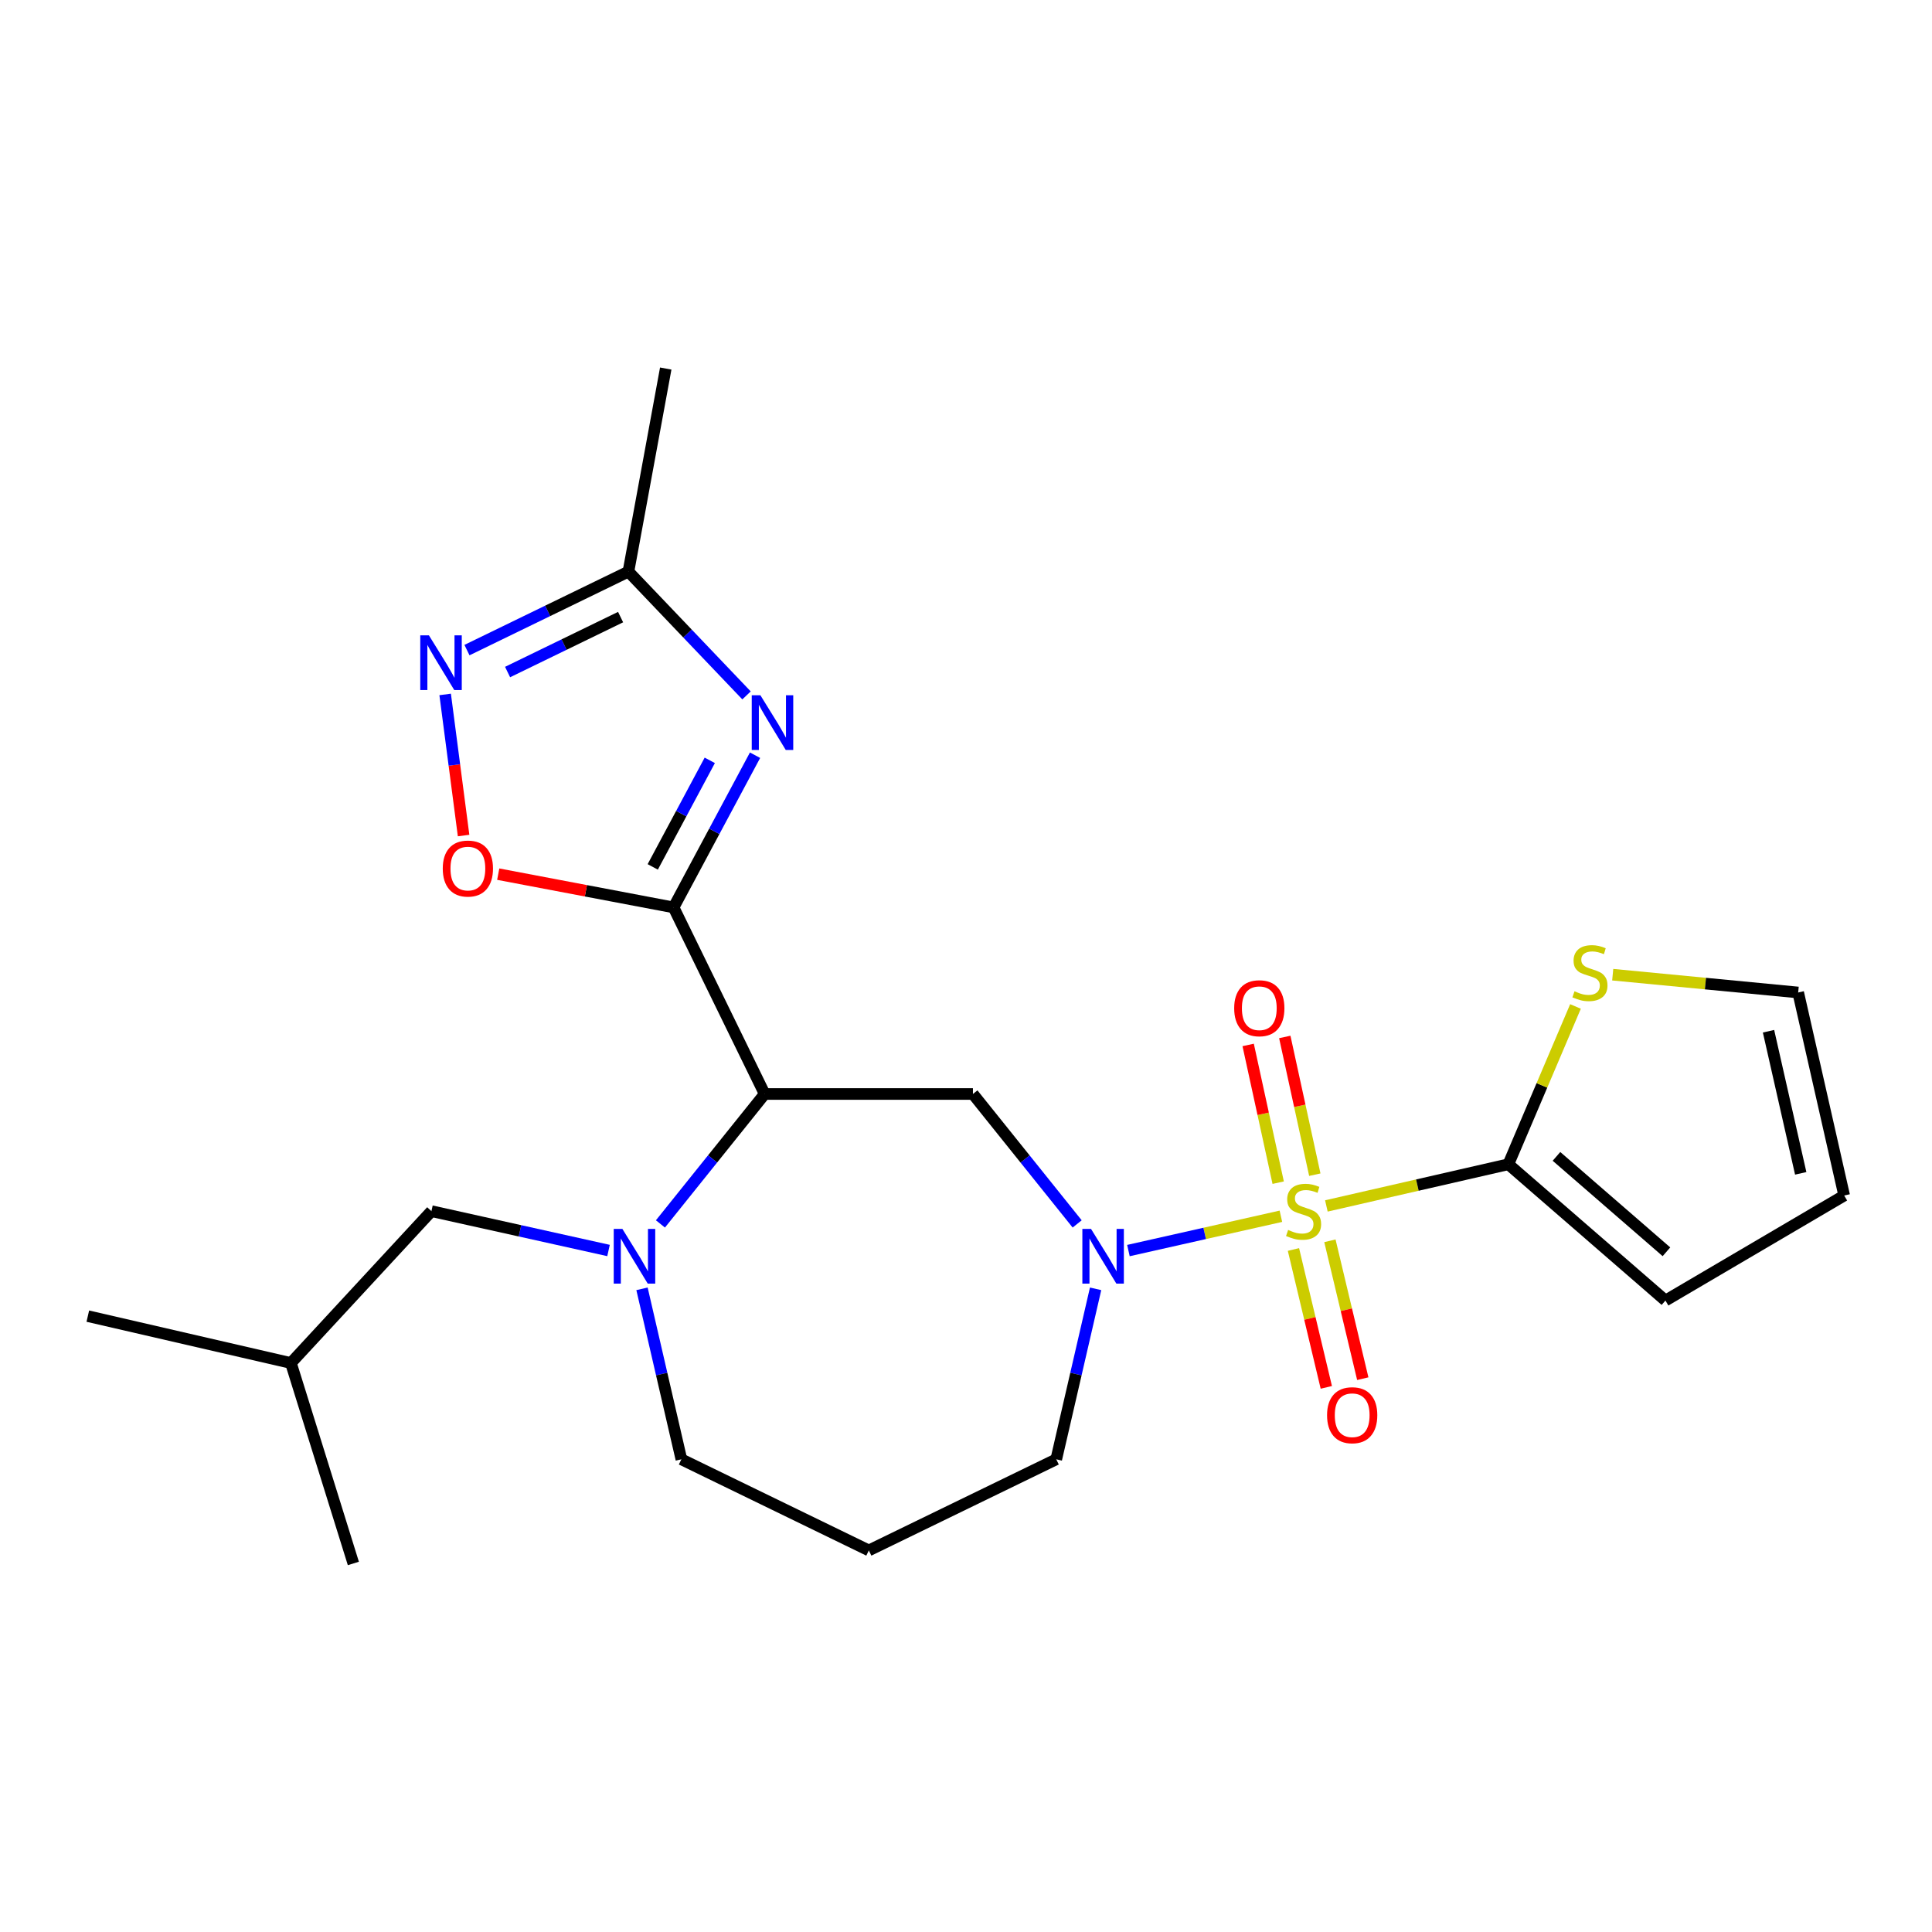 <?xml version='1.0' encoding='iso-8859-1'?>
<svg version='1.1' baseProfile='full'
              xmlns='http://www.w3.org/2000/svg'
                      xmlns:rdkit='http://www.rdkit.org/xml'
                      xmlns:xlink='http://www.w3.org/1999/xlink'
                  xml:space='preserve'
width='1000px' height='1000px' viewBox='0 0 1000 1000'>
<!-- END OF HEADER -->
<rect style='opacity:1.0;fill:#FFFFFF;stroke:none' width='1000' height='1000' x='0' y='0'> </rect>
<path class='bond-2' d='M 662.991,629.533 L 623.529,638.413' style='fill:none;fill-rule:evenodd;stroke:#CCCC00;stroke-width:6px;stroke-linecap:butt;stroke-linejoin:miter;stroke-opacity:1' />
<path class='bond-2' d='M 623.529,638.413 L 584.068,647.292' style='fill:none;fill-rule:evenodd;stroke:#0000FF;stroke-width:6px;stroke-linecap:butt;stroke-linejoin:miter;stroke-opacity:1' />
<path class='bond-5' d='M 686.528,624.19 L 733.625,613.404' style='fill:none;fill-rule:evenodd;stroke:#CCCC00;stroke-width:6px;stroke-linecap:butt;stroke-linejoin:miter;stroke-opacity:1' />
<path class='bond-5' d='M 733.625,613.404 L 780.721,602.617' style='fill:none;fill-rule:evenodd;stroke:#000000;stroke-width:6px;stroke-linecap:butt;stroke-linejoin:miter;stroke-opacity:1' />
<path class='bond-11' d='M 669.487,646.734 L 677.993,682.417' style='fill:none;fill-rule:evenodd;stroke:#CCCC00;stroke-width:6px;stroke-linecap:butt;stroke-linejoin:miter;stroke-opacity:1' />
<path class='bond-11' d='M 677.993,682.417 L 686.499,718.1' style='fill:none;fill-rule:evenodd;stroke:#FF0000;stroke-width:6px;stroke-linecap:butt;stroke-linejoin:miter;stroke-opacity:1' />
<path class='bond-11' d='M 688.36,642.235 L 696.867,677.918' style='fill:none;fill-rule:evenodd;stroke:#CCCC00;stroke-width:6px;stroke-linecap:butt;stroke-linejoin:miter;stroke-opacity:1' />
<path class='bond-11' d='M 696.867,677.918 L 705.373,713.601' style='fill:none;fill-rule:evenodd;stroke:#FF0000;stroke-width:6px;stroke-linecap:butt;stroke-linejoin:miter;stroke-opacity:1' />
<path class='bond-12' d='M 680.544,608.016 L 672.773,572.371' style='fill:none;fill-rule:evenodd;stroke:#CCCC00;stroke-width:6px;stroke-linecap:butt;stroke-linejoin:miter;stroke-opacity:1' />
<path class='bond-12' d='M 672.773,572.371 L 665.002,536.727' style='fill:none;fill-rule:evenodd;stroke:#FF0000;stroke-width:6px;stroke-linecap:butt;stroke-linejoin:miter;stroke-opacity:1' />
<path class='bond-12' d='M 661.587,612.149 L 653.816,576.504' style='fill:none;fill-rule:evenodd;stroke:#CCCC00;stroke-width:6px;stroke-linecap:butt;stroke-linejoin:miter;stroke-opacity:1' />
<path class='bond-12' d='M 653.816,576.504 L 646.045,540.86' style='fill:none;fill-rule:evenodd;stroke:#FF0000;stroke-width:6px;stroke-linecap:butt;stroke-linejoin:miter;stroke-opacity:1' />
<path class='bond-0' d='M 348.639,469.678 L 395.798,566.249' style='fill:none;fill-rule:evenodd;stroke:#000000;stroke-width:6px;stroke-linecap:butt;stroke-linejoin:miter;stroke-opacity:1' />
<path class='bond-3' d='M 348.639,469.678 L 369.724,430.287' style='fill:none;fill-rule:evenodd;stroke:#000000;stroke-width:6px;stroke-linecap:butt;stroke-linejoin:miter;stroke-opacity:1' />
<path class='bond-3' d='M 369.724,430.287 L 390.809,390.897' style='fill:none;fill-rule:evenodd;stroke:#0000FF;stroke-width:6px;stroke-linecap:butt;stroke-linejoin:miter;stroke-opacity:1' />
<path class='bond-3' d='M 337.859,448.705 L 352.618,421.131' style='fill:none;fill-rule:evenodd;stroke:#000000;stroke-width:6px;stroke-linecap:butt;stroke-linejoin:miter;stroke-opacity:1' />
<path class='bond-3' d='M 352.618,421.131 L 367.377,393.557' style='fill:none;fill-rule:evenodd;stroke:#0000FF;stroke-width:6px;stroke-linecap:butt;stroke-linejoin:miter;stroke-opacity:1' />
<path class='bond-7' d='M 348.639,469.678 L 303.261,461.069' style='fill:none;fill-rule:evenodd;stroke:#000000;stroke-width:6px;stroke-linecap:butt;stroke-linejoin:miter;stroke-opacity:1' />
<path class='bond-7' d='M 303.261,461.069 L 257.883,452.459' style='fill:none;fill-rule:evenodd;stroke:#FF0000;stroke-width:6px;stroke-linecap:butt;stroke-linejoin:miter;stroke-opacity:1' />
<path class='bond-1' d='M 395.798,566.249 L 503.589,566.249' style='fill:none;fill-rule:evenodd;stroke:#000000;stroke-width:6px;stroke-linecap:butt;stroke-linejoin:miter;stroke-opacity:1' />
<path class='bond-4' d='M 395.798,566.249 L 368.819,599.874' style='fill:none;fill-rule:evenodd;stroke:#000000;stroke-width:6px;stroke-linecap:butt;stroke-linejoin:miter;stroke-opacity:1' />
<path class='bond-4' d='M 368.819,599.874 L 341.839,633.499' style='fill:none;fill-rule:evenodd;stroke:#0000FF;stroke-width:6px;stroke-linecap:butt;stroke-linejoin:miter;stroke-opacity:1' />
<path class='bond-6' d='M 557.538,633.496 L 530.564,599.872' style='fill:none;fill-rule:evenodd;stroke:#0000FF;stroke-width:6px;stroke-linecap:butt;stroke-linejoin:miter;stroke-opacity:1' />
<path class='bond-6' d='M 530.564,599.872 L 503.589,566.249' style='fill:none;fill-rule:evenodd;stroke:#000000;stroke-width:6px;stroke-linecap:butt;stroke-linejoin:miter;stroke-opacity:1' />
<path class='bond-17' d='M 567.08,667.096 L 556.898,711.216' style='fill:none;fill-rule:evenodd;stroke:#0000FF;stroke-width:6px;stroke-linecap:butt;stroke-linejoin:miter;stroke-opacity:1' />
<path class='bond-17' d='M 556.898,711.216 L 546.717,755.336' style='fill:none;fill-rule:evenodd;stroke:#000000;stroke-width:6px;stroke-linecap:butt;stroke-linejoin:miter;stroke-opacity:1' />
<path class='bond-9' d='M 386.4,359.937 L 355.835,327.901' style='fill:none;fill-rule:evenodd;stroke:#0000FF;stroke-width:6px;stroke-linecap:butt;stroke-linejoin:miter;stroke-opacity:1' />
<path class='bond-9' d='M 355.835,327.901 L 325.27,295.865' style='fill:none;fill-rule:evenodd;stroke:#000000;stroke-width:6px;stroke-linecap:butt;stroke-linejoin:miter;stroke-opacity:1' />
<path class='bond-13' d='M 314.975,647.256 L 269.143,637.074' style='fill:none;fill-rule:evenodd;stroke:#0000FF;stroke-width:6px;stroke-linecap:butt;stroke-linejoin:miter;stroke-opacity:1' />
<path class='bond-13' d='M 269.143,637.074 L 223.31,626.892' style='fill:none;fill-rule:evenodd;stroke:#000000;stroke-width:6px;stroke-linecap:butt;stroke-linejoin:miter;stroke-opacity:1' />
<path class='bond-25' d='M 332.3,667.096 L 342.491,711.216' style='fill:none;fill-rule:evenodd;stroke:#0000FF;stroke-width:6px;stroke-linecap:butt;stroke-linejoin:miter;stroke-opacity:1' />
<path class='bond-25' d='M 342.491,711.216 L 352.682,755.336' style='fill:none;fill-rule:evenodd;stroke:#000000;stroke-width:6px;stroke-linecap:butt;stroke-linejoin:miter;stroke-opacity:1' />
<path class='bond-10' d='M 780.721,602.617 L 798.098,561.779' style='fill:none;fill-rule:evenodd;stroke:#000000;stroke-width:6px;stroke-linecap:butt;stroke-linejoin:miter;stroke-opacity:1' />
<path class='bond-10' d='M 798.098,561.779 L 815.475,520.94' style='fill:none;fill-rule:evenodd;stroke:#CCCC00;stroke-width:6px;stroke-linecap:butt;stroke-linejoin:miter;stroke-opacity:1' />
<path class='bond-14' d='M 780.721,602.617 L 862.028,673.156' style='fill:none;fill-rule:evenodd;stroke:#000000;stroke-width:6px;stroke-linecap:butt;stroke-linejoin:miter;stroke-opacity:1' />
<path class='bond-14' d='M 805.632,598.542 L 862.547,647.92' style='fill:none;fill-rule:evenodd;stroke:#000000;stroke-width:6px;stroke-linecap:butt;stroke-linejoin:miter;stroke-opacity:1' />
<path class='bond-8' d='M 239.953,432.474 L 235.183,395.956' style='fill:none;fill-rule:evenodd;stroke:#FF0000;stroke-width:6px;stroke-linecap:butt;stroke-linejoin:miter;stroke-opacity:1' />
<path class='bond-8' d='M 235.183,395.956 L 230.413,359.439' style='fill:none;fill-rule:evenodd;stroke:#0000FF;stroke-width:6px;stroke-linecap:butt;stroke-linejoin:miter;stroke-opacity:1' />
<path class='bond-26' d='M 241.705,336.491 L 283.488,316.178' style='fill:none;fill-rule:evenodd;stroke:#0000FF;stroke-width:6px;stroke-linecap:butt;stroke-linejoin:miter;stroke-opacity:1' />
<path class='bond-26' d='M 283.488,316.178 L 325.27,295.865' style='fill:none;fill-rule:evenodd;stroke:#000000;stroke-width:6px;stroke-linecap:butt;stroke-linejoin:miter;stroke-opacity:1' />
<path class='bond-26' d='M 262.723,347.847 L 291.971,333.627' style='fill:none;fill-rule:evenodd;stroke:#0000FF;stroke-width:6px;stroke-linecap:butt;stroke-linejoin:miter;stroke-opacity:1' />
<path class='bond-26' d='M 291.971,333.627 L 321.219,319.408' style='fill:none;fill-rule:evenodd;stroke:#000000;stroke-width:6px;stroke-linecap:butt;stroke-linejoin:miter;stroke-opacity:1' />
<path class='bond-20' d='M 325.27,295.865 L 344.586,190.757' style='fill:none;fill-rule:evenodd;stroke:#000000;stroke-width:6px;stroke-linecap:butt;stroke-linejoin:miter;stroke-opacity:1' />
<path class='bond-15' d='M 834.741,504.495 L 882.737,509.103' style='fill:none;fill-rule:evenodd;stroke:#CCCC00;stroke-width:6px;stroke-linecap:butt;stroke-linejoin:miter;stroke-opacity:1' />
<path class='bond-15' d='M 882.737,509.103 L 930.734,513.711' style='fill:none;fill-rule:evenodd;stroke:#000000;stroke-width:6px;stroke-linecap:butt;stroke-linejoin:miter;stroke-opacity:1' />
<path class='bond-21' d='M 223.31,626.892 L 150.573,705.493' style='fill:none;fill-rule:evenodd;stroke:#000000;stroke-width:6px;stroke-linecap:butt;stroke-linejoin:miter;stroke-opacity:1' />
<path class='bond-16' d='M 862.028,673.156 L 954.545,618.797' style='fill:none;fill-rule:evenodd;stroke:#000000;stroke-width:6px;stroke-linecap:butt;stroke-linejoin:miter;stroke-opacity:1' />
<path class='bond-24' d='M 930.734,513.711 L 954.545,618.797' style='fill:none;fill-rule:evenodd;stroke:#000000;stroke-width:6px;stroke-linecap:butt;stroke-linejoin:miter;stroke-opacity:1' />
<path class='bond-24' d='M 915.383,533.762 L 932.051,607.322' style='fill:none;fill-rule:evenodd;stroke:#000000;stroke-width:6px;stroke-linecap:butt;stroke-linejoin:miter;stroke-opacity:1' />
<path class='bond-19' d='M 546.717,755.336 L 449.705,802.495' style='fill:none;fill-rule:evenodd;stroke:#000000;stroke-width:6px;stroke-linecap:butt;stroke-linejoin:miter;stroke-opacity:1' />
<path class='bond-18' d='M 352.682,755.336 L 449.705,802.495' style='fill:none;fill-rule:evenodd;stroke:#000000;stroke-width:6px;stroke-linecap:butt;stroke-linejoin:miter;stroke-opacity:1' />
<path class='bond-22' d='M 150.573,705.493 L 45.455,681.23' style='fill:none;fill-rule:evenodd;stroke:#000000;stroke-width:6px;stroke-linecap:butt;stroke-linejoin:miter;stroke-opacity:1' />
<path class='bond-23' d='M 150.573,705.493 L 182.899,809.243' style='fill:none;fill-rule:evenodd;stroke:#000000;stroke-width:6px;stroke-linecap:butt;stroke-linejoin:miter;stroke-opacity:1' />
<path  class='atom-0' d='M 666.73 636.612
Q 667.05 636.732, 668.37 637.292
Q 669.69 637.852, 671.13 638.212
Q 672.61 638.532, 674.05 638.532
Q 676.73 638.532, 678.29 637.252
Q 679.85 635.932, 679.85 633.652
Q 679.85 632.092, 679.05 631.132
Q 678.29 630.172, 677.09 629.652
Q 675.89 629.132, 673.89 628.532
Q 671.37 627.772, 669.85 627.052
Q 668.37 626.332, 667.29 624.812
Q 666.25 623.292, 666.25 620.732
Q 666.25 617.172, 668.65 614.972
Q 671.09 612.772, 675.89 612.772
Q 679.17 612.772, 682.89 614.332
L 681.97 617.412
Q 678.57 616.012, 676.01 616.012
Q 673.25 616.012, 671.73 617.172
Q 670.21 618.292, 670.25 620.252
Q 670.25 621.772, 671.01 622.692
Q 671.81 623.612, 672.93 624.132
Q 674.09 624.652, 676.01 625.252
Q 678.57 626.052, 680.09 626.852
Q 681.61 627.652, 682.69 629.292
Q 683.81 630.892, 683.81 633.652
Q 683.81 637.572, 681.17 639.692
Q 678.57 641.772, 674.21 641.772
Q 671.69 641.772, 669.77 641.212
Q 667.89 640.692, 665.65 639.772
L 666.73 636.612
' fill='#CCCC00'/>
<path  class='atom-3' d='M 564.71 636.08
L 573.99 651.08
Q 574.91 652.56, 576.39 655.24
Q 577.87 657.92, 577.95 658.08
L 577.95 636.08
L 581.71 636.08
L 581.71 664.4
L 577.83 664.4
L 567.87 648
Q 566.71 646.08, 565.47 643.88
Q 564.27 641.68, 563.91 641
L 563.91 664.4
L 560.23 664.4
L 560.23 636.08
L 564.71 636.08
' fill='#0000FF'/>
<path  class='atom-4' d='M 393.58 359.864
L 402.86 374.864
Q 403.78 376.344, 405.26 379.024
Q 406.74 381.704, 406.82 381.864
L 406.82 359.864
L 410.58 359.864
L 410.58 388.184
L 406.7 388.184
L 396.74 371.784
Q 395.58 369.864, 394.34 367.664
Q 393.14 365.464, 392.78 364.784
L 392.78 388.184
L 389.1 388.184
L 389.1 359.864
L 393.58 359.864
' fill='#0000FF'/>
<path  class='atom-5' d='M 322.147 636.08
L 331.427 651.08
Q 332.347 652.56, 333.827 655.24
Q 335.307 657.92, 335.387 658.08
L 335.387 636.08
L 339.147 636.08
L 339.147 664.4
L 335.267 664.4
L 325.307 648
Q 324.147 646.08, 322.907 643.88
Q 321.707 641.68, 321.347 641
L 321.347 664.4
L 317.667 664.4
L 317.667 636.08
L 322.147 636.08
' fill='#0000FF'/>
<path  class='atom-8' d='M 229.174 449.558
Q 229.174 442.758, 232.534 438.958
Q 235.894 435.158, 242.174 435.158
Q 248.454 435.158, 251.814 438.958
Q 255.174 442.758, 255.174 449.558
Q 255.174 456.438, 251.774 460.358
Q 248.374 464.238, 242.174 464.238
Q 235.934 464.238, 232.534 460.358
Q 229.174 456.478, 229.174 449.558
M 242.174 461.038
Q 246.494 461.038, 248.814 458.158
Q 251.174 455.238, 251.174 449.558
Q 251.174 443.998, 248.814 441.198
Q 246.494 438.358, 242.174 438.358
Q 237.854 438.358, 235.494 441.158
Q 233.174 443.958, 233.174 449.558
Q 233.174 455.278, 235.494 458.158
Q 237.854 461.038, 242.174 461.038
' fill='#FF0000'/>
<path  class='atom-9' d='M 222.009 328.863
L 231.289 343.863
Q 232.209 345.343, 233.689 348.023
Q 235.169 350.703, 235.249 350.863
L 235.249 328.863
L 239.009 328.863
L 239.009 357.183
L 235.129 357.183
L 225.169 340.783
Q 224.009 338.863, 222.769 336.663
Q 221.569 334.463, 221.209 333.783
L 221.209 357.183
L 217.529 357.183
L 217.529 328.863
L 222.009 328.863
' fill='#0000FF'/>
<path  class='atom-11' d='M 814.954 513.083
Q 815.274 513.203, 816.594 513.763
Q 817.914 514.323, 819.354 514.683
Q 820.834 515.003, 822.274 515.003
Q 824.954 515.003, 826.514 513.723
Q 828.074 512.403, 828.074 510.123
Q 828.074 508.563, 827.274 507.603
Q 826.514 506.643, 825.314 506.123
Q 824.114 505.603, 822.114 505.003
Q 819.594 504.243, 818.074 503.523
Q 816.594 502.803, 815.514 501.283
Q 814.474 499.763, 814.474 497.203
Q 814.474 493.643, 816.874 491.443
Q 819.314 489.243, 824.114 489.243
Q 827.394 489.243, 831.114 490.803
L 830.194 493.883
Q 826.794 492.483, 824.234 492.483
Q 821.474 492.483, 819.954 493.643
Q 818.434 494.763, 818.474 496.723
Q 818.474 498.243, 819.234 499.163
Q 820.034 500.083, 821.154 500.603
Q 822.314 501.123, 824.234 501.723
Q 826.794 502.523, 828.314 503.323
Q 829.834 504.123, 830.914 505.763
Q 832.034 507.363, 832.034 510.123
Q 832.034 514.043, 829.394 516.163
Q 826.794 518.243, 822.434 518.243
Q 819.914 518.243, 817.994 517.683
Q 816.114 517.163, 813.874 516.243
L 814.954 513.083
' fill='#CCCC00'/>
<path  class='atom-12' d='M 686.888 732.511
Q 686.888 725.711, 690.248 721.911
Q 693.608 718.111, 699.888 718.111
Q 706.168 718.111, 709.528 721.911
Q 712.888 725.711, 712.888 732.511
Q 712.888 739.391, 709.488 743.311
Q 706.088 747.191, 699.888 747.191
Q 693.648 747.191, 690.248 743.311
Q 686.888 739.431, 686.888 732.511
M 699.888 743.991
Q 704.208 743.991, 706.528 741.111
Q 708.888 738.191, 708.888 732.511
Q 708.888 726.951, 706.528 724.151
Q 704.208 721.311, 699.888 721.311
Q 695.568 721.311, 693.208 724.111
Q 690.888 726.911, 690.888 732.511
Q 690.888 738.231, 693.208 741.111
Q 695.568 743.991, 699.888 743.991
' fill='#FF0000'/>
<path  class='atom-13' d='M 638.813 521.854
Q 638.813 515.054, 642.173 511.254
Q 645.533 507.454, 651.813 507.454
Q 658.093 507.454, 661.453 511.254
Q 664.813 515.054, 664.813 521.854
Q 664.813 528.734, 661.413 532.654
Q 658.013 536.534, 651.813 536.534
Q 645.573 536.534, 642.173 532.654
Q 638.813 528.774, 638.813 521.854
M 651.813 533.334
Q 656.133 533.334, 658.453 530.454
Q 660.813 527.534, 660.813 521.854
Q 660.813 516.294, 658.453 513.494
Q 656.133 510.654, 651.813 510.654
Q 647.493 510.654, 645.133 513.454
Q 642.813 516.254, 642.813 521.854
Q 642.813 527.574, 645.133 530.454
Q 647.493 533.334, 651.813 533.334
' fill='#FF0000'/>
</svg>
